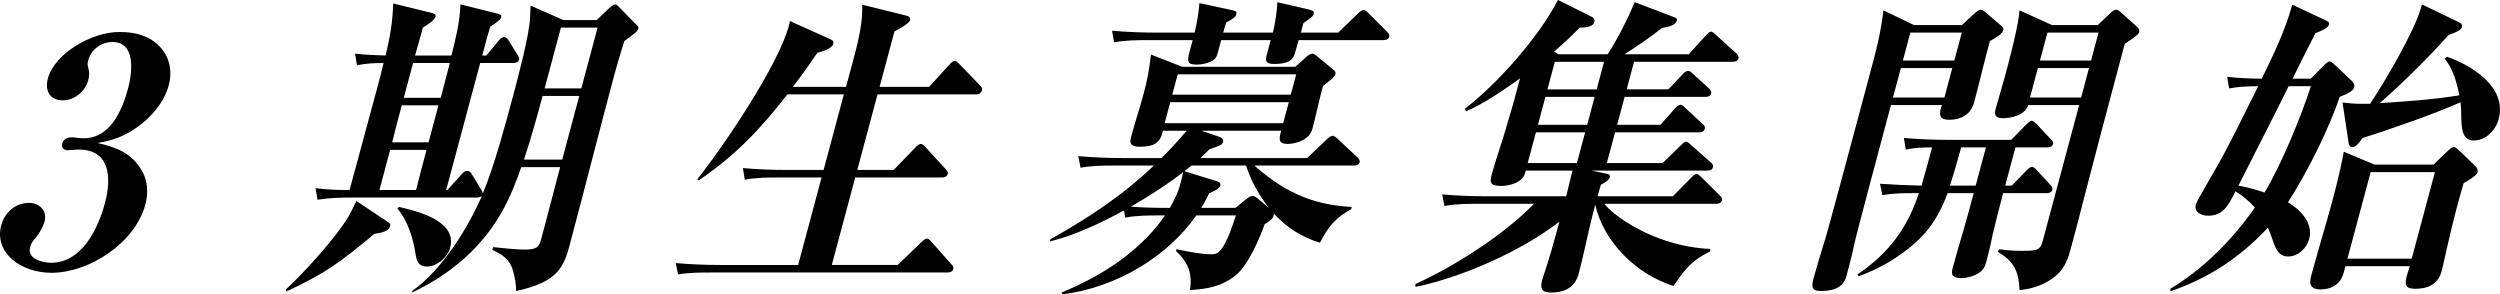 <?xml version="1.0" encoding="UTF-8"?><svg id="_レイヤー_2" xmlns="http://www.w3.org/2000/svg" viewBox="0 0 558.1 65.73"><g id="_レイヤー_1-2"><path d="M31.63,38.01c1.26,2.1,1.58,4.83.83,7.63-2.33,8.68-12.63,15.26-20.96,15.26-6.86,0-12.87-4.48-11.22-10.64.77-2.87,3.22-4.97,6.16-4.97,2.31,0,4.17,1.68,3.51,4.13-.32,1.19-1.11,2.59-1.96,3.64-.7.77-1.04,1.26-1.28,2.17-.68,2.52,2.72,3.43,4.68,3.43,7,0,10.57-7.84,12.03-13.3,1.58-5.88,1.04-11.97-5.82-11.97-.42,0-.7,0-1.14.07-.35,0-.93.07-1.35.07-.84,0-1.48-.49-1.22-1.47.26-.98,1.14-1.4,2.05-1.4.35,0,.7,0,.96.07.61.07,1.22.14,1.78.14,6.02,0,8.66-6.44,9.91-11.13,1.07-3.99,1.58-10.36-3.46-10.36-2.45,0-4.75,1.54-5.45,4.13-.21.77-.14,1.05.04,1.68.25.91.25,1.68-.01,2.66-.71,2.66-3.11,4.55-5.77,4.55-2.8,0-3.97-2.17-3.26-4.83,1.54-5.74,9.87-10.43,15.96-10.43,4.2,0,7.66,1.19,9.85,4.27,1.47,2.1,1.96,4.69,1.18,7.63-.99,3.71-3.91,7.28-7.4,9.59-2.99,2.03-5.28,2.73-8.51,3.29,4.36.98,7.64,2.31,9.85,6.09Z"/><path d="M63.75,64.68c4.18-3.85,11.23-11.62,14.03-16.31.4-.7,1.43-2.73,1.78-3.5l7.25,4.83c.42.28.34.56.25.91-.26.98-1.76,1.33-3.51,1.61-7.48,6.23-10.82,8.75-19.53,12.81l-.26-.35ZM102.8.98l8.4,2.1c.59.14.82.35.7.77-.13.49-.84,1.05-2.45,2.1-.23.84-.54,1.75-.76,2.59l-1.03,3.85h.91l2.68-3.22c.3-.35.8-.91,1.29-.91s.95.63,1.14.98l1.85,3.01c.34.56.4.84.35,1.05-.17.63-.77.77-1.33.77h-7.35l-7.6,28.35h.28l3.09-3.43c.3-.35.78-.84,1.27-.84.35,0,.73.14,1.07.7l2.09,3.43c.19.35.37.7.39.91,2.52-6.02,5.04-15.4,6.71-21.63,1.14-4.27,3.73-13.93,3.83-17.71.02-.84.12-1.75.13-2.59l7.33,3.22h7.42l2.72-2.59c.75-.7,1.15-.91,1.43-.91.14,0,.33.07.66.42l4.13,4.2c.27.28.45.42.35.77-.17.63-.61.98-3.13,2.8-.83,2.59-1.62,5.25-2.31,7.84-3.43,12.81-6.62,25.48-10.01,38.15-.9,3.36-2.08,5.95-5.65,7.77-2.1,1.05-4.14,1.61-6.21,2.03.09-1.4-.31-3.29-.67-4.55-.67-2.45-2.39-3.64-4.64-4.62l.24-.63c1.69.21,5.24.56,6.99.56,2.73,0,3.23-.56,3.72-2.38l4.22-16.03h-8.68c-2.45,7.07-5.22,12.95-11.07,18.83-4.08,3.99-8.33,6.79-13.31,9.17l.11-.42c6.65-4.69,12.49-14.21,15.47-21.14-.27.21-.65.35-1.07.35h-27.93c-2.52,0-5.06.07-7.69.49l-.43-2.59c2.29.35,5.14.42,7.59.42,2.04-7.63,4.16-15.26,6.18-22.82.51-1.89.99-3.71,1.41-5.53-2.1,0-3.73.07-5.94.49l-.43-2.59c2.24.28,4.53.35,6.82.42,1.1-4.62,1.51-7.21,1.71-11.62l8.8,2.17c.52.14.75.35.62.84-.15.56-1.3,1.47-2.81,2.38-.15.56-.3,1.12-.43,1.61l-1.31,4.62h8.12c1.02-4.06,1.85-7.42,2.01-11.41ZM95.22,33.46h-8.12l-2.4,8.96h8.19c.72-2.94,1.52-5.95,2.33-8.96ZM87.55,31.78h8.12l2.21-8.26h-8.19c-.75,2.8-1.48,5.53-2.14,8.26ZM100.5,55.3c-.58,2.17-2.95,4.2-5.19,4.2-1.89,0-2.32-1.26-2.54-2.8-.56-3.64-1.77-7.49-4.07-10.15l.37-.35c4.29.98,13.02,3.15,11.42,9.1ZM92.22,14.07l-2.08,7.77h8.26c.69-2.59,1.32-5.18,2.01-7.77h-8.19ZM129.32,21.42h-8.19l-.21.77c-1.2,4.48-2.47,8.96-3.95,13.44h8.54l3.81-14.21ZM133.41,6.16h-8.19l-3.64,13.58h8.19l3.64-13.58Z"/><path d="M188.87,19.39l1.88-7c.96-3.57,1.93-7.98,1.71-11.34l9.91,2.45c.59.14.92.49.79.98-.23.84-2.66,2.1-3.48,2.52l-3.32,12.39h11.06l4.46-4.9c.3-.35.87-.91,1.29-.91.21,0,.68.35,1.05.77l4.6,4.76c.28.28.51.7.42,1.05-.13.49-.59.91-1.29.91h-22.05l-4.52,16.87h8.12l4.74-4.9c.59-.63,1.01-.91,1.29-.91.35,0,.57.21,1.07.7l4.55,4.97c.38.42.53.63.42,1.05-.17.63-.77.77-1.26.77h-19.39l-5.23,19.53h14.7l5.18-4.97c.57-.56.94-.91,1.36-.91.28,0,.52.14,1,.7l4.46,5.04c.28.28.55.56.42,1.05-.17.63-.77.77-1.26.77h-52.51c-2.59,0-5.11,0-7.67.42l-.52-2.52c3.29.28,6.54.42,9.9.42h17.43l5.23-19.53h-9.38c-2.59,0-5.11,0-7.76.49l-.43-2.59c3.21.28,6.54.42,9.9.42h8.12l4.52-16.87h-12.6c-6.07,7.77-11.46,13.51-19.77,19.18l-.36-.21c6.23-7.84,18.14-25.62,20.46-34.3.09-.35.19-.7.21-1.05l9.18,4.13c.43.21.66.42.51.98-.3,1.12-2.57,1.75-3.54,1.96-1.74,2.59-3.54,5.11-5.47,7.63h11.83Z"/><path d="M267.07,48.09c-3.29,4.69-7.68,8.54-12.37,11.41-5.61,3.43-11.77,5.53-17.7,6.23l.13-.49c4.88-2.03,9.94-4.69,14.38-8.19,3.28-2.59,6.24-5.53,8.56-8.96h-1.19c-2.52,0-5.04,0-7.69.49l-.27-1.61c-5.09,2.8-11.25,5.67-16.56,6.93l.13-.49c8.4-4.69,16.05-9.73,23.1-16.45h-8.68c-2.59,0-5.11,0-7.69.49l-.5-2.59c3.29.28,6.54.42,9.9.42h8.68c2-1.96,3.8-3.99,5.62-6.09h-5.32l-.21.77c-.09.35-.36,1.33-1.38,2.03-.69.49-1.89.77-3.57.77-2.52,0-2.16-1.33-1.94-2.17.86-3.22,1.94-6.44,2.82-9.73.73-2.73,1.19-4.97,1.63-8.68l6.97,2.73h25.27l2.31-2.1c.66-.63,1.21-.84,1.49-.84.21,0,.57.21.75.35l3.9,3.22c.35.28.6.63.51.98-.17.63-.97,1.26-2.81,2.66-.96,3.57-1.55,6.58-2.38,9.66-.62,2.31-3.54,3.29-5.5,3.29-1.82,0-2.03-.77-1.58-2.45l.13-.49h-17.78l4.11,1.4c.57.21.83.56.7,1.05-.19.7-.57.84-3.04,1.68-.66.63-1.34,1.33-1.99,1.96h23.8l4.42-4.2c.57-.56.91-.77,1.33-.77.28,0,.85.49,1.07.7l4.42,4.13c.28.28.58.7.49,1.05-.17.63-.77.77-1.26.77h-22.26c6.24,5.46,12.36,8.75,21.75,9.24l-.13.49c-3.71,2.1-5.11,3.92-6.98,7.49-4.33-1.33-7.41-3.43-10.3-6.51.03.14-.02.35-.06.49-.19.7-.72,1.12-1.98,1.89-1.12,3.15-3.59,8.96-6.31,11.27-3.25,2.73-6.81,3.22-10.37,3.43.72-4.27-.95-6.65-3.12-8.75l.16-.35c1.99.42,5.51,1.12,7.68,1.12.84,0,1.51-.14,2.24-1.05.65-.84,1.24-2.03,1.87-3.57.48-1.26.99-2.66,1.44-4.06h-8.82ZM284.17,7.28c.49-2.1.91-4.69.98-6.79l7.25,1.68c.52.14,1.03.35.88.91-.15.56-.49.77-2.31,2.1l-.56,2.1h8.33l4.35-4.2c.57-.56.92-.84,1.35-.84s.8.42,1.07.7l4.2,4.2c.38.42.53.63.42,1.05-.17.63-.77.77-1.26.77h-18.97c-.28,1.05-.58,2.17-.95,3.29-.41,1.26-1.66,2.03-4.46,2.03-2.1,0-2.02-.84-1.68-2.1l.86-3.22h-11.06l-.75,2.8c-.26.98-.55,1.54-1.66,2.03-.88.42-2.13.63-3.04.63-2.17,0-2.19-.7-1.57-3.01.19-.7.39-1.47.66-2.45h-9.87c-2.52,0-5.04,0-7.69.49l-.43-2.59c3.21.28,6.54.42,9.83.42h8.61c.59-2.73.82-3.85,1.06-6.58l7.15,1.54c.99.21,1.26.28,1.05,1.05-.15.56-.64.84-2.22,1.75-.28.77-.46,1.47-.67,2.24h11.13ZM263.43,41.3c.3-1.12.49-1.82.7-2.87-3.89,3.01-7.5,5.25-11.65,7.7,2.32.21,5.74.28,8.12.28h.56c.94-1.68,1.81-3.36,2.28-5.11ZM286.45,27.51l1.26-4.69h-26.46l-1.26,4.69h26.46ZM262.91,16.59l-1.22,4.55h26.46l1.22-4.55h-26.46ZM278.11,44.52c.36-.28.98-.77,1.4-.77.35,0,.73.14,1.08.42l2.74,2.31c-2.24-2.87-4.01-5.95-5.15-9.52h-12.18c-.53.42-1.07.84-1.6,1.26l7.05,2.17c.52.14,1.15.42.98,1.05-.21.77-1.77,1.4-2.48,1.68-.6,1.19-1.07,2.17-1.79,3.29h7.63l2.33-1.89Z"/><path d="M358.89,12.11c2.25-3.43,4.52-7.98,6.05-11.62l8.83,3.36c.38.14.7.28.56.77-.32,1.19-2.42,1.47-3.3,1.61-2.24,1.82-5.92,4.34-8.37,5.88h14.35l3.68-4.06c.5-.56.89-.98,1.31-.98.28,0,.5.21,1.12.77l4.56,4.13c.22.21.53.63.42,1.05-.17.63-.77.77-1.26.77h-22.05l-1.65,6.16h9.31l3.12-3.29c.5-.56.85-.84,1.34-.84.35,0,.68.35,1.07.7l3.6,3.29c.22.21.53.63.42,1.05-.17.63-.77.77-1.26.77h-18.06l-1.67,6.23h9.66l3.11-3.5c.59-.63.96-.98,1.38-.98.28,0,.57.21,1.12.77l3.87,3.57c.45.42.53.63.42,1.05-.17.63-.77.77-1.26.77h-18.76l-1.84,6.86h12.46l3.88-3.78c.85-.84,1.03-.98,1.38-.98.21,0,.4.07,1.12.77l4.36,3.85c.45.42.6.63.47,1.12-.17.63-.75.7-1.31.7h-25.83l3.71.77c.33.07.52.42.44.7-.19.7-1.42,1.4-1.99,1.68-.31.91-.54,1.75-.76,2.59h16.8l3.94-3.99c.57-.56.96-.98,1.38-.98.28,0,.62.28,1.12.77l4.09,4.06c.4.35.53.63.42,1.05-.17.63-.77.77-1.26.77h-24.99c2.43,2.94,7.23,5.67,10.95,7.21,3.91,1.61,8.18,2.66,12.74,2.87l-.08.56c-4.18,2.03-5.62,3.99-8.15,7.7-8.15-2.52-15.6-9.73-17.48-18.13-.81,3.01-1.68,6.79-2.38,9.94-.27,1.26-1.02,4.34-1.32,5.46-.84,3.15-3.23,4.2-6.17,4.2-2.03,0-2.51-.84-1.96-2.87.19-.7.68-2.03,1.22-3.78.43-1.33,1.15-3.78,1.79-6.16l.81-3.01c-8.75,6.79-22.19,12.53-32.11,14.56l-.04-.63c8.86-4.06,19.48-10.78,26.5-17.92h-12.32c-2.59,0-5.04,0-7.69.49l-.5-2.59c3.29.28,6.54.42,9.9.42h17.78c.44-1.89.96-3.85,1.4-5.74h-10.43l-.15.56c-.6,2.24-3.64,2.87-5.39,2.87-2.73,0-2.45-1.05-1.96-2.87.56-2.1,1.85-5.88,2.53-8.12.86-2.94,1.8-5.95,2.59-8.89l1.11-4.13c-3.63,2.59-8.1,5.67-12.05,7.35l-.27-.56c7.49-5.74,16.69-16.31,20.79-24.29l7.6,3.78c.36.21.67.63.54,1.12-.34,1.26-2.44,1.26-3.28,1.26-1.93,1.96-3.62,3.57-5.7,5.32l.88.63h10.99ZM341.04,36.4h10.99l1.84-6.86h-10.99l-1.84,6.86ZM343.33,27.86h10.99l1.67-6.23h-10.99l-1.67,6.23ZM345.45,19.95h10.99l1.65-6.16h-10.99l-1.65,6.16Z"/><path d="M437.98,5.6l2.79-2.59c.46-.42,1.06-.84,1.41-.84s.82.35,1.04.56l3.53,3.01c.47.35.55.56.42,1.05-.17.63-.99,1.33-2.95,2.38-.39,1.47-1.26,4.69-1.99,7.7-.59,2.45-1.21,4.76-1.54,6.02-.73,2.73-2.99,3.85-5.51,3.85-1.89,0-2.4-.7-1.91-2.52.07-.28.15-.56.28-.77h-11.41c-2.79,10.43-7.71,28.77-8.24,31.29-.46,2.24-1.04,4.41-1.7,6.86-.32,1.19-1.11,3.36-5.73,3.36-2.17,0-2.1-1.05-1.57-3.01.43-1.61,1.77-6.09,2.74-9.17.48-1.54,6.09-22.47,9.11-33.74,2.33-8.68,3-11.2,3.71-16.73l6.82,3.29h10.71ZM437.9,62.09c-2.59,0-2.23-1.33-1.97-2.31.54-2.03,1.7-6.09,2.32-8.12.75-2.52,1.61-5.74,2.36-8.54h-5.81c-1.89,4.97-4.16,8.75-8.78,12.39-3.55,2.8-7.07,4.69-11.1,6.16l-.24-.42c7.17-4.83,11.25-10.64,13.68-18.13h-.63c-2.59,0-4.9,0-7.53.42l-.51-2.52c3.09.21,6.14.35,9.27.42.84-2.87,1.59-5.67,2.36-8.54-1.96,0-3.87.07-5.87.49l-.43-2.59c3.21.28,6.54.42,9.83.42h14.14l3.28-3.36c.57-.56,1.01-.91,1.29-.91.21,0,.68.35,1.12.77l3.21,3.43c.33.35.53.63.44.98-.17.63-.77.77-1.26.77h-7.14l-2.29,8.54h1.47l3.19-3.29c.48-.49.94-.91,1.29-.91.28,0,.52.14,1.07.7l3.09,3.36c.28.28.55.56.42,1.05-.17.63-.77.77-1.26.77h-9.73c-.79,2.94-2.01,7.77-2.3,9.1-.4,2.03-.93,4.27-1.44,6.16-.34,1.26-.77,2.1-2.08,2.8-1.06.56-2.41.91-3.46.91ZM422.59,21.77h11.48l1.76-6.58h-11.48l-1.76,6.58ZM424.8,13.51h11.48l1.67-6.23h-11.48l-1.67,6.23ZM435.31,41.44h5.74l2.29-8.54h-5.53c-.77,2.87-1.59,5.67-2.5,8.54ZM450.84,64.75c-.17-4.34-1.35-6.44-4.85-8.54l.29-.56c1.69.21,3.13.35,4.88.35,3.36,0,4.29-.07,4.81-2.03l8.18-30.52h-11.34c-.74,2.24-3.73,2.94-5.62,2.94-1.47,0-2.11-.49-1.7-2.03.39-1.47,1.53-5.18,2.26-7.91,1.07-3.99,2.91-11.13,3.09-14.14l7.24,3.29h10.22l2.81-2.66c.37-.35.84-.77,1.33-.77.28,0,.52.14,1.09.63l3.5,3.15c.52.42.63.77.52,1.19-.13.49-.68.98-3.23,2.66-3.06,11.41-8.05,30.31-9.07,34.37-.96,3.85-1.97,7.63-2.99,11.41-.73,2.73-1.59,4.9-4.25,6.72-2.3,1.54-4.73,2.24-7.17,2.45ZM453.18,21.77h11.41l1.76-6.58h-11.41l-1.76,6.58ZM455.4,13.51h11.41l1.67-6.23h-11.41l-1.67,6.23Z"/><path d="M518.62,14.77c.77-.77,1.12-1.05,1.47-1.05.28,0,.63.28,1.07.7l3.86,3.64c.33.35.69.84.54,1.4-.26.98-1.74,1.54-3.24,2.17-2.4,7.14-7.25,16.87-11.55,23.52,2.53,1.54,5.73,4.48,4.74,8.19-.56,2.1-2.52,3.92-4.69,3.92s-2.82-1.75-3.49-3.71c-.32-.91-.63-1.82-1.02-2.73-6.37,6.79-13.4,11.34-21.8,14.21v-.56c7.62-4.62,13.79-10.92,18.87-18.13-1.29-1.47-2.67-2.59-4.35-3.64-1.56,3.22-2.79,5.46-6.08,5.46-1.47,0-3.22-.77-2.76-2.52.19-.7,4.28-7.63,4.97-8.89,3.22-5.74,5.98-11.62,8.96-17.5-2.1,0-4.29.07-6.5.49l-.43-2.59c2.38.28,5.28.42,7.73.42,2.83-5.88,5.12-10.5,6.81-16.52l7.46,3.5c.43.21.87.42.76.84-.21.77-1.02,1.19-3.06,2.03-1.74,3.36-3.43,6.79-5.1,10.15h4.06l2.78-2.8ZM510.91,19.25c-3.67,7.42-7.48,14.84-11.2,22.19,2.01.35,3.96.91,5.82,1.54,3.75-6.16,8.24-17.15,10.35-23.73h-4.97ZM543.25,36.75l3.21-3.08c.37-.35.93-.84,1.35-.84.28,0,.45.14,1.25.84l3.56,3.43c.33.35.61.84.46,1.4-.13.49-1.2,1.33-3.09,2.38-.58,1.89-1.1,3.85-1.61,5.74-1.48,5.53-2.97,12.67-3.31,13.93-.81,3.01-3.22,3.92-5.88,3.92-2.52,0-2.34-1.19-1.82-3.15.17-.63.41-1.26.58-1.89h-14.35l-.38,1.4c-.69,2.59-2.69,3.78-5.14,3.78-2.73,0-2.49-1.68-2.1-3.15,1.13-4.2,2.35-8.26,3.59-12.6,1.23-4.34,2.86-10.43,3.66-14.98l6.86,2.87h13.16ZM545.74,13.09l.53-.42c5.44,1.89,13.46,6.72,11.53,13.93-.69,2.59-2.96,4.76-5.48,4.76s-2.76-2.24-2.87-4.97c-.03-1.19,0-2.38-.16-3.57-5.19,2.38-16.39,6.3-21.88,7.98-.92,1.33-1.52,2.03-2.29,2.03-.63,0-.76-.56-.84-1.05l-1.33-8.89c1.29.14,2.58.28,3.92.28h2.24c3.27-4.9,9.99-16.38,11.32-21.35.07-.28.15-.56.23-.84l8.43,4.06c.43.21.62.56.49,1.05-.15.56-.89.98-2.99,1.75-4.7,5.25-10.02,10.5-15.34,15.19,5.55-.35,12.27-.84,17.76-1.75-.54-2.94-1.47-6.02-3.27-8.19ZM524.04,57.75h14.35l5.18-19.32h-14.35l-5.18,19.32Z"/></g></svg>